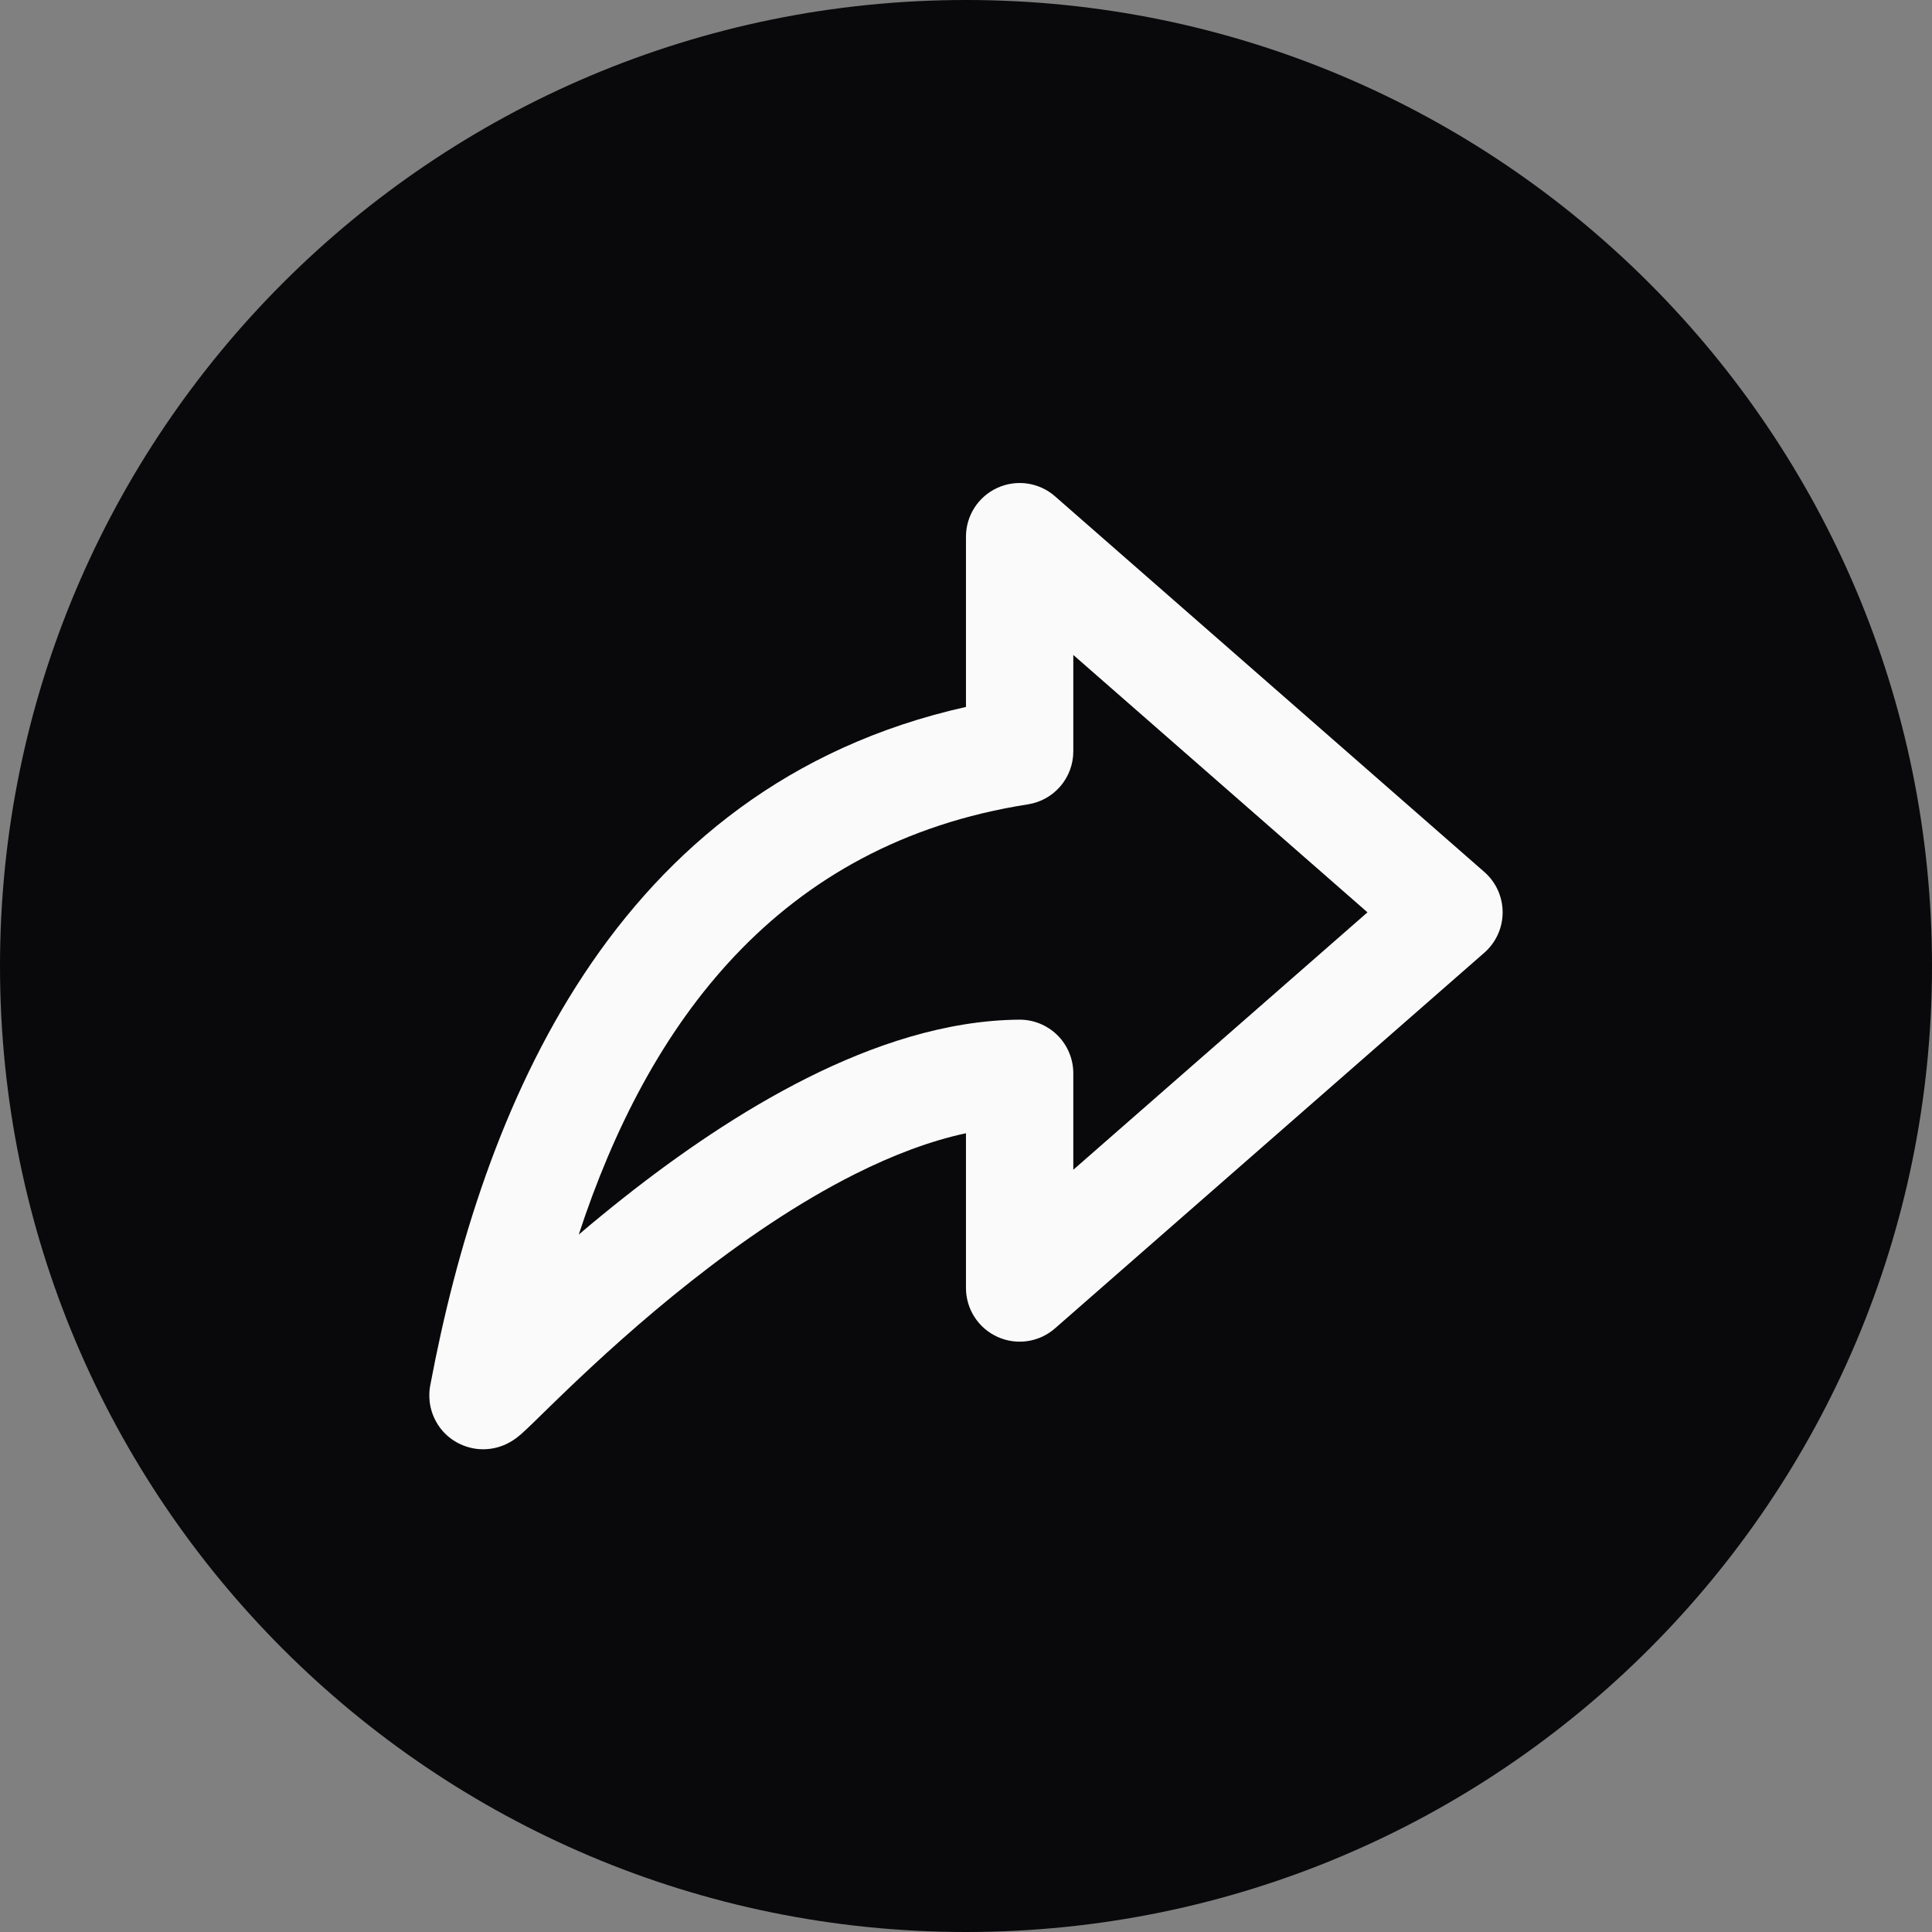 <svg width="72" height="72" viewBox="0 0 72 72" fill="none" xmlns="http://www.w3.org/2000/svg">
<rect x="0" y="0" width="72" height="72" fill="#808080" stroke="none"/>
<path d="M0 36C0 16.118 16.118 0 36 0V0C55.882 0 72 16.118 72 36V36C72 55.882 55.882 72 36 72V72C16.118 72 0 55.882 0 36V36Z" fill="#09090B"/>
<path fill-rule="evenodd" clip-rule="evenodd" d="M37.173 18.179C37.888 17.855 38.726 17.978 39.316 18.495L55.316 32.495C55.751 32.875 55.999 33.423 55.999 34C55.999 34.577 55.751 35.125 55.316 35.505L39.316 49.505C38.726 50.022 37.888 50.146 37.173 49.821C36.458 49.497 35.999 48.785 35.999 48V42.233C34.678 42.515 33.287 43.04 31.866 43.753C29.715 44.832 27.614 46.282 25.749 47.753C23.889 49.22 22.303 50.679 21.177 51.755C20.785 52.13 20.46 52.448 20.189 52.712C20.066 52.833 19.953 52.943 19.851 53.042C19.703 53.185 19.549 53.333 19.426 53.441L19.421 53.445C19.38 53.48 19.237 53.606 19.059 53.714C19.003 53.747 18.896 53.809 18.753 53.866C18.652 53.906 18.31 54.039 17.855 54.005C17.241 53.959 16.521 53.6 16.174 52.824C15.925 52.267 16.008 51.777 16.031 51.647L16.034 51.63L16.034 51.63C17.942 41.481 22.772 29.307 35.999 26.345V20C35.999 19.215 36.458 18.503 37.173 18.179ZM39.999 24.408V28C39.999 28.985 39.282 29.824 38.308 29.976C28.982 31.434 24.14 38.17 21.568 46.009C22.104 45.553 22.674 45.084 23.271 44.613C25.261 43.042 27.597 41.42 30.072 40.177C32.533 38.943 35.254 38.023 37.983 38C38.516 37.996 39.029 38.205 39.408 38.58C39.786 38.956 39.999 39.467 39.999 40V43.593L50.962 34L39.999 24.408ZM16.795 50.427C16.778 50.442 16.781 50.438 16.8 50.423C16.798 50.425 16.797 50.426 16.795 50.427Z" fill="#FAFAFA"/>
</svg>

